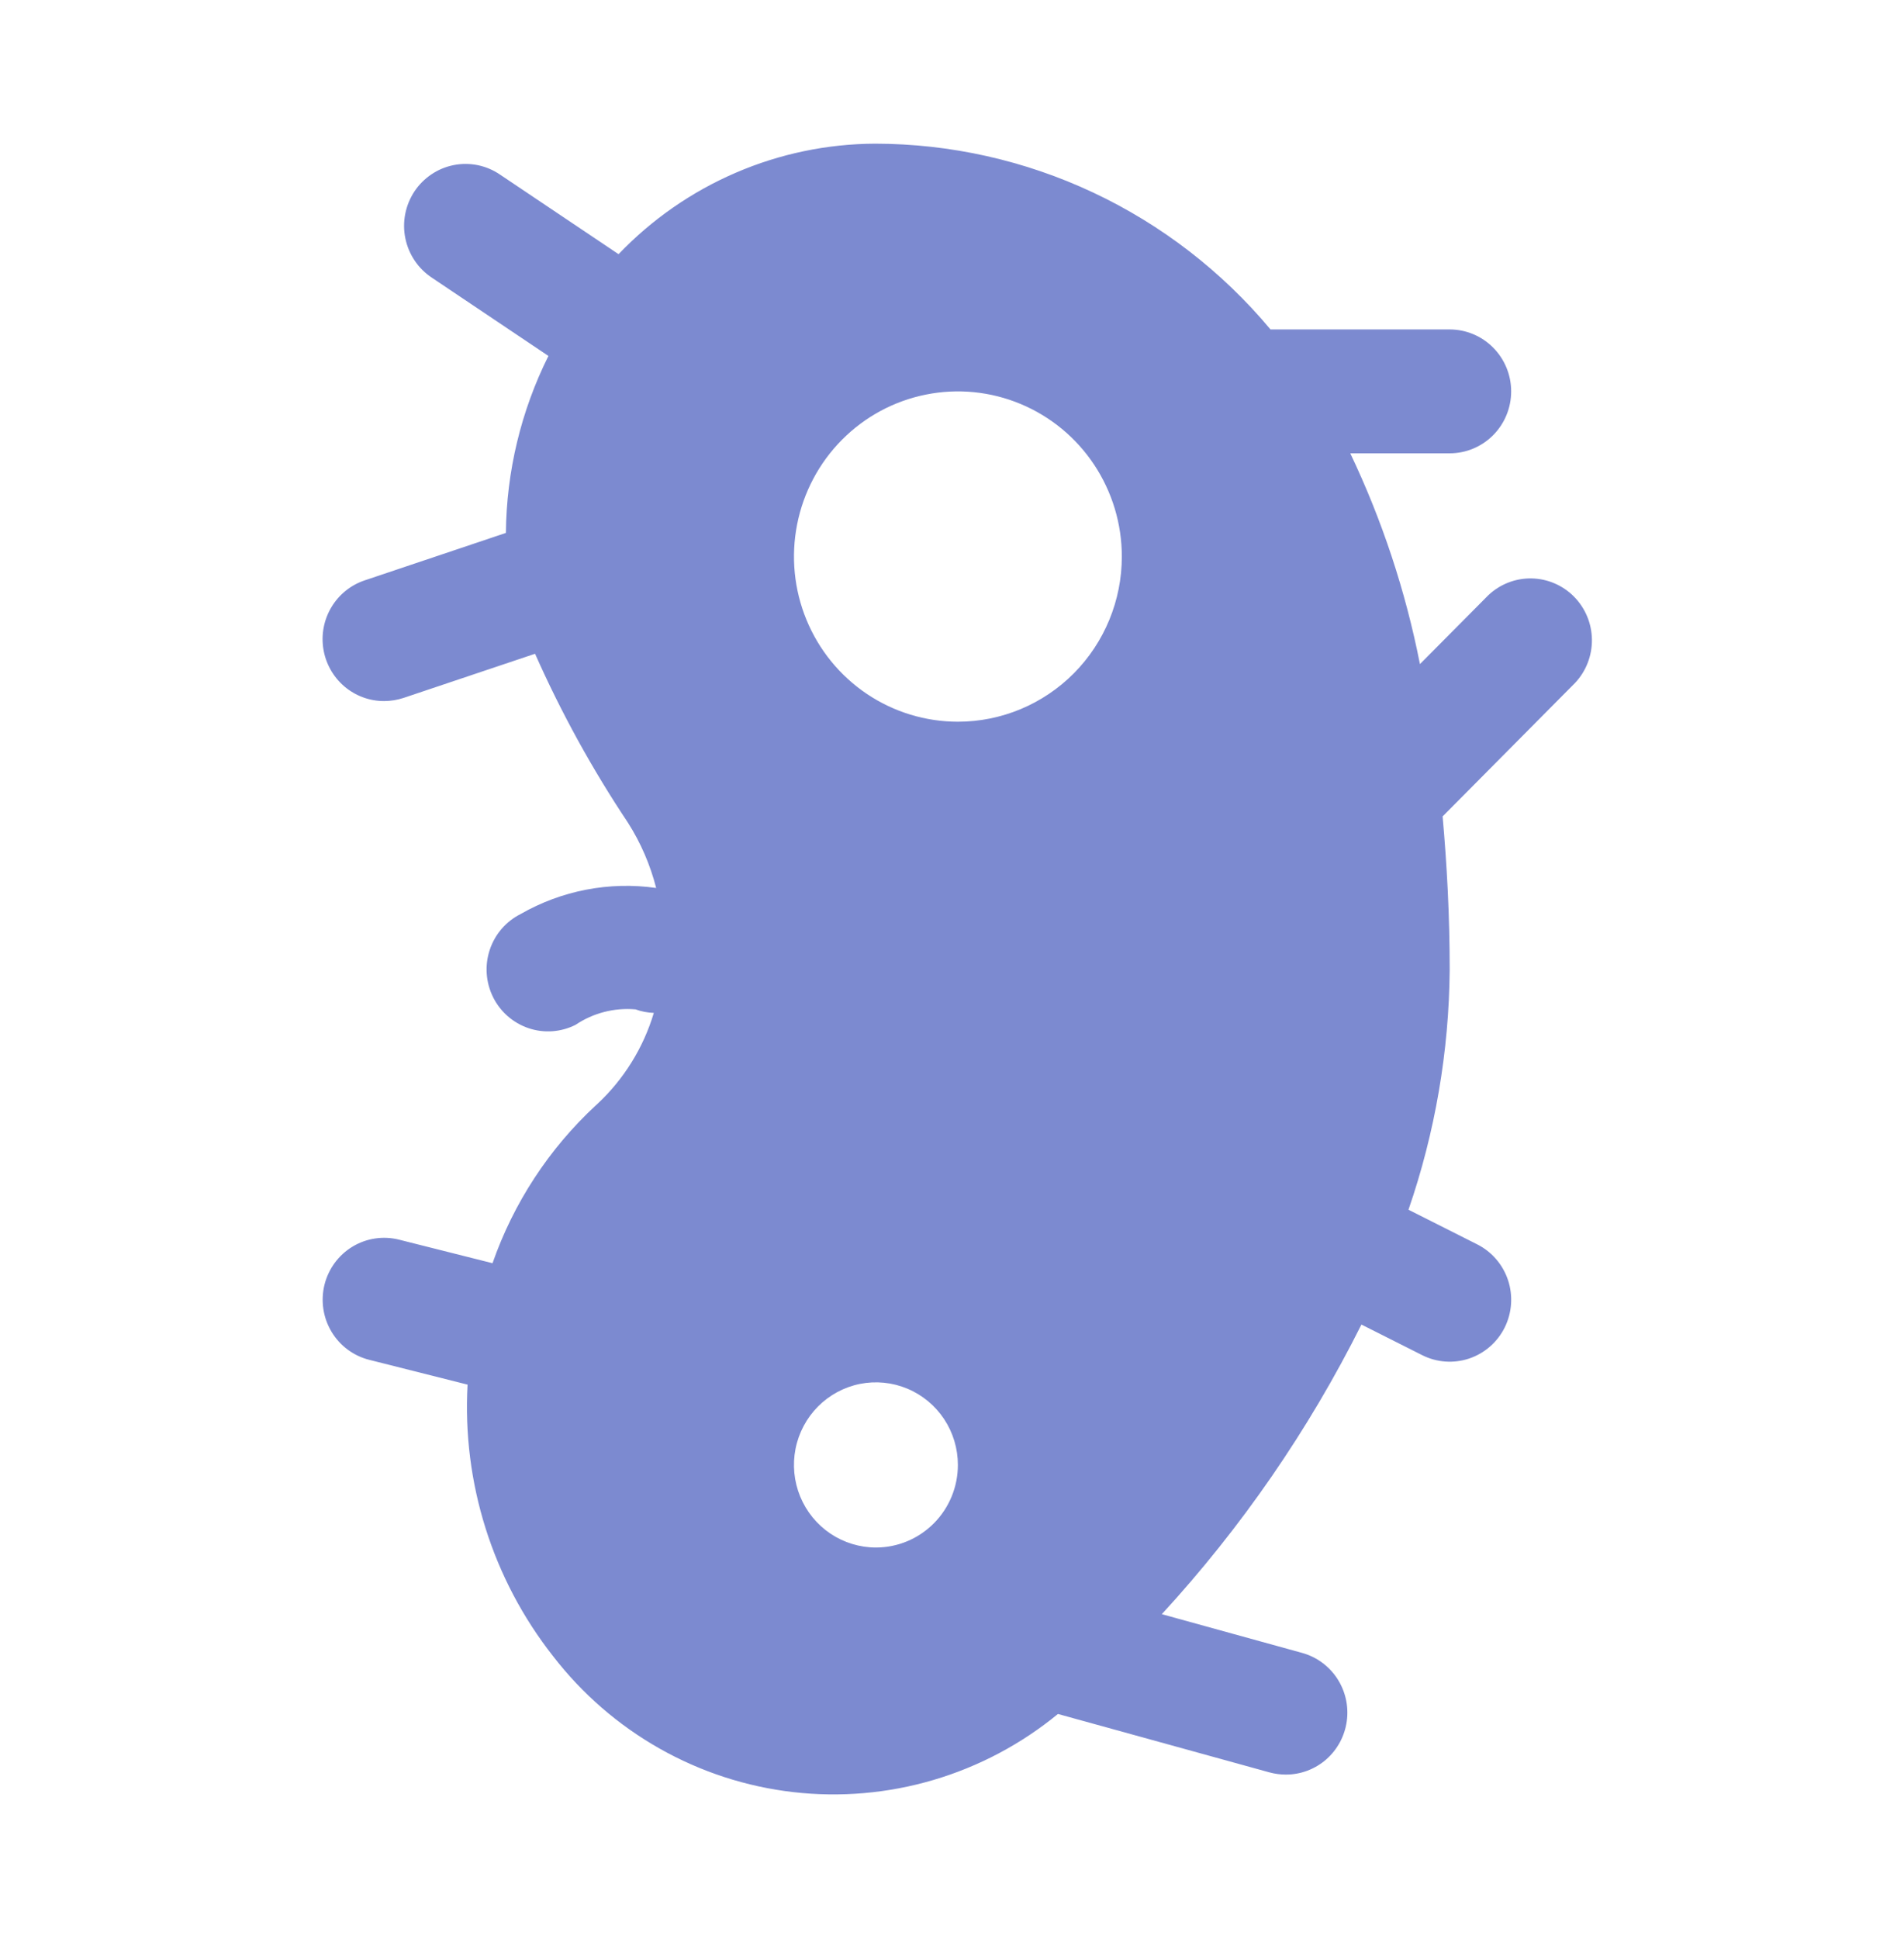 <svg width="56" height="57" viewBox="0 0 56 57" fill="none" xmlns="http://www.w3.org/2000/svg">
<path d="M44.446 11.507C44.446 11.024 44.255 10.561 43.916 10.22C43.577 9.878 43.117 9.686 42.638 9.686H37.368C35.941 7.978 34.161 6.605 32.152 5.661C30.143 4.717 27.954 4.227 25.738 4.224C24.328 4.23 22.934 4.521 21.639 5.079C20.343 5.637 19.171 6.451 18.193 7.473L14.712 5.137C14.515 5.001 14.292 4.906 14.058 4.857C13.824 4.809 13.583 4.807 13.348 4.853C13.113 4.899 12.89 4.991 12.691 5.125C12.492 5.258 12.321 5.43 12.188 5.63C12.056 5.831 11.964 6.056 11.918 6.292C11.872 6.528 11.873 6.772 11.922 7.007C11.97 7.243 12.064 7.467 12.199 7.666C12.333 7.865 12.506 8.035 12.706 8.167L16.13 10.465C15.324 12.081 14.896 13.861 14.879 15.668L10.727 17.063C10.319 17.199 9.973 17.477 9.75 17.847C9.527 18.217 9.442 18.655 9.511 19.082C9.58 19.51 9.798 19.898 10.125 20.179C10.453 20.459 10.868 20.613 11.298 20.612C11.493 20.611 11.686 20.58 11.87 20.519L15.737 19.221C16.505 20.953 17.419 22.615 18.47 24.189C18.846 24.78 19.125 25.427 19.299 26.107C17.922 25.911 16.519 26.181 15.311 26.874C14.882 27.09 14.556 27.468 14.404 27.927C14.252 28.385 14.288 28.885 14.502 29.317C14.717 29.749 15.093 30.077 15.548 30.23C16.003 30.383 16.499 30.347 16.928 30.131C17.447 29.782 18.069 29.622 18.691 29.676C18.864 29.739 19.046 29.774 19.23 29.78C18.922 30.809 18.346 31.735 17.562 32.464L17.52 32.502C16.147 33.774 15.105 35.366 14.486 37.139L11.738 36.447C11.273 36.33 10.78 36.403 10.369 36.651C9.957 36.9 9.661 37.303 9.544 37.771C9.428 38.24 9.501 38.736 9.748 39.15C9.994 39.564 10.394 39.863 10.86 39.98L13.752 40.709C13.592 43.589 14.486 46.428 16.264 48.689C17.119 49.797 18.184 50.721 19.398 51.408C20.612 52.095 21.95 52.531 23.334 52.69C24.718 52.848 26.119 52.727 27.455 52.332C28.792 51.938 30.036 51.278 31.116 50.392L37.339 52.11C37.495 52.152 37.657 52.174 37.818 52.174C38.257 52.175 38.68 52.015 39.01 51.725C39.34 51.434 39.554 51.033 39.612 50.596C39.671 50.158 39.569 49.714 39.327 49.346C39.084 48.979 38.718 48.712 38.295 48.596L34.171 47.458C36.514 44.91 38.49 42.044 40.042 38.943L41.83 39.843C42.259 40.059 42.755 40.094 43.21 39.942C43.665 39.789 44.041 39.461 44.256 39.029C44.47 38.596 44.506 38.096 44.354 37.638C44.202 37.18 43.876 36.801 43.447 36.585L41.426 35.567C42.209 33.297 42.619 30.912 42.638 28.508C42.638 26.893 42.555 25.412 42.43 24.003L46.326 20.078C46.65 19.734 46.827 19.276 46.821 18.802C46.815 18.328 46.625 17.875 46.292 17.539C45.959 17.204 45.509 17.013 45.039 17.006C44.568 16.999 44.113 17.178 43.771 17.503L41.763 19.525C41.341 17.381 40.653 15.299 39.714 13.328H42.638C43.117 13.328 43.577 13.136 43.916 12.795C44.255 12.454 44.446 11.99 44.446 11.507ZM25.763 45.498C25.286 45.498 24.82 45.355 24.423 45.089C24.027 44.822 23.718 44.443 23.535 43.999C23.353 43.555 23.305 43.067 23.398 42.596C23.491 42.125 23.721 41.693 24.058 41.353C24.395 41.014 24.825 40.782 25.292 40.688C25.76 40.595 26.245 40.643 26.685 40.827C27.126 41.011 27.502 41.322 27.767 41.721C28.032 42.12 28.173 42.59 28.173 43.07C28.173 43.714 27.919 44.331 27.467 44.786C27.015 45.242 26.402 45.498 25.763 45.498ZM28.173 21.219C27.22 21.219 26.288 20.934 25.495 20.401C24.702 19.867 24.084 19.109 23.719 18.221C23.354 17.334 23.259 16.358 23.445 15.416C23.631 14.474 24.09 13.609 24.764 12.93C25.438 12.251 26.297 11.788 27.233 11.601C28.168 11.413 29.137 11.509 30.018 11.877C30.9 12.245 31.653 12.867 32.182 13.665C32.712 14.464 32.995 15.403 32.995 16.363C32.995 17.651 32.487 18.886 31.583 19.797C30.678 20.707 29.452 21.219 28.173 21.219Z" fill="#7C8AD0"/>
</svg>
